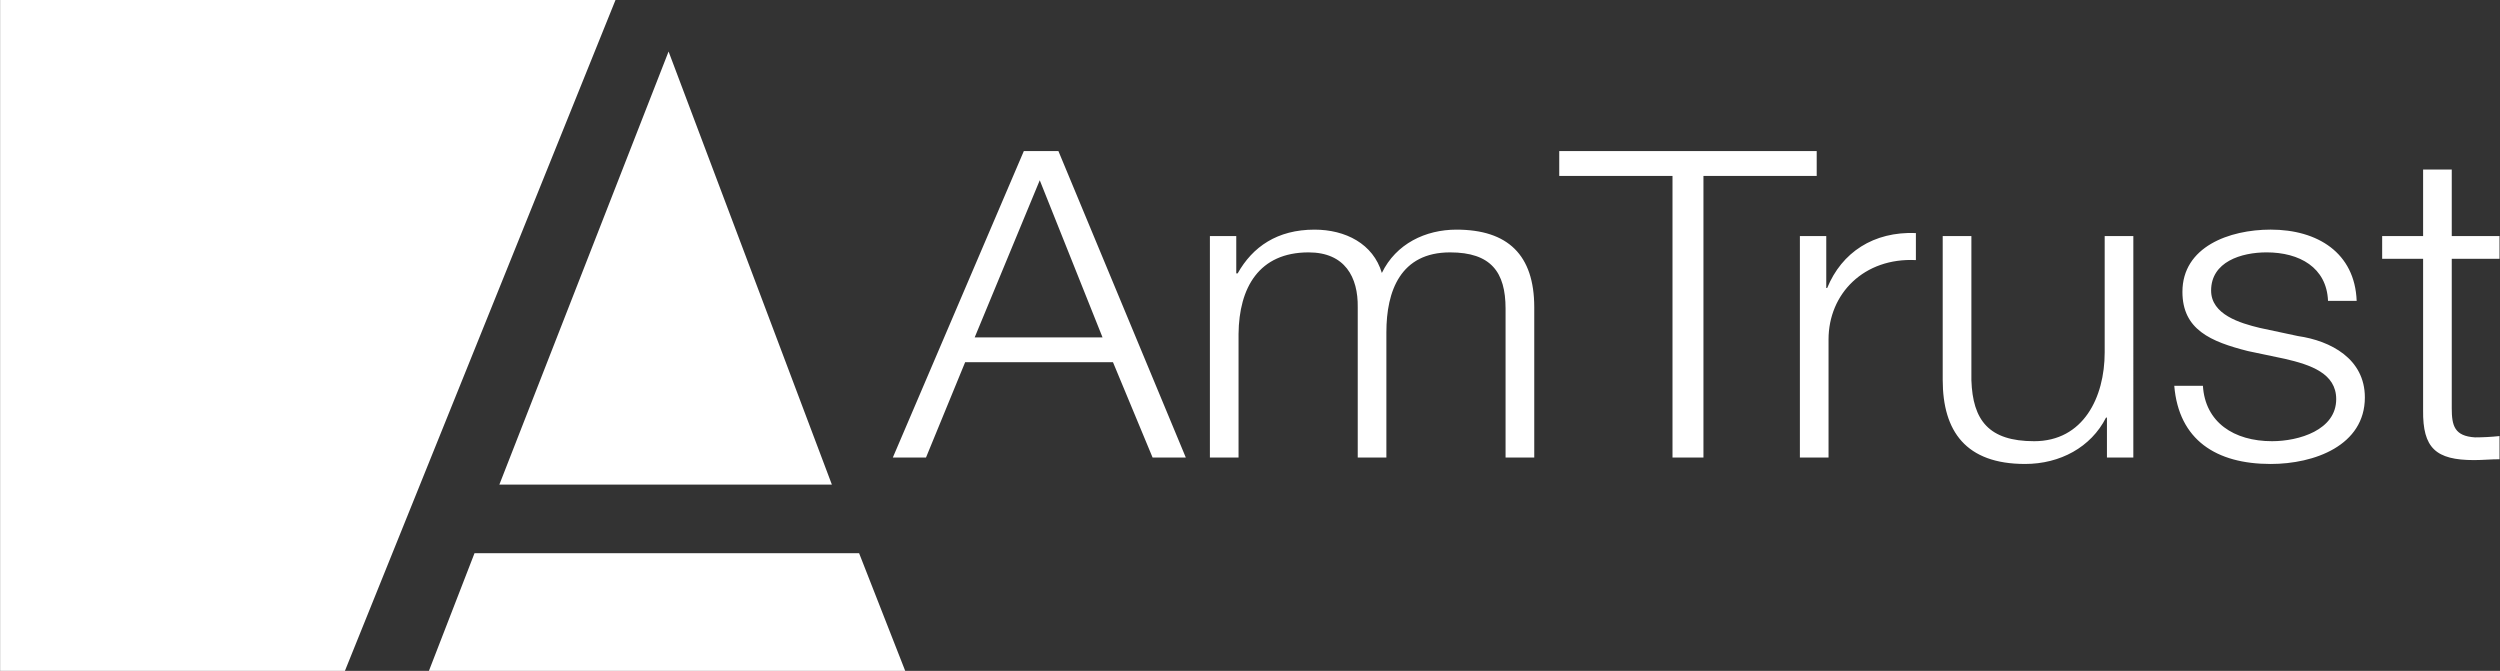 <svg width="559" height="150" viewBox="0 0 559 150" fill="none" xmlns="http://www.w3.org/2000/svg">
<rect x="0" y="0" width="559" height="150" fill="#333333" stroke="none"/>
<path d="M202.402 149.999H95.909L106.102 123.694H192.094L202.402 149.999Z" fill="white"/>
<path d="M149.493 11.52L186.007 108.355H111.657L149.493 11.52Z" fill="white"/>
<path d="M0.024 0.001H137.626L77.126 150.001H0.024L0.024 0.001Z" fill="white"/>
<path d="M232.49 40.307L246.526 75.44H217.94L232.49 40.307ZM228.927 33.782L199.637 102.302H207.054L215.805 80.994H248.864L257.718 102.302H265.145L236.662 33.782H228.927ZM270.529 52.784H276.429V61.132H276.738C280.087 55.181 285.586 51.347 293.927 51.347C300.846 51.347 307.049 54.506 308.983 61.037C312.136 54.506 318.746 51.347 325.658 51.347C337.159 51.347 343.059 57.005 343.059 68.71V102.304H336.645V69.004C336.645 60.846 333.391 56.434 324.236 56.434C313.152 56.434 309.995 65.068 309.995 74.282V102.304H303.589V68.71C303.693 61.996 300.745 56.434 292.602 56.434C281.52 56.434 277.04 64.298 276.939 74.664V102.304H270.533V52.784H270.529ZM348.647 33.78H406.215V39.346H380.891V102.302H373.97V39.346H348.647V33.78ZM402.453 52.784H408.353V64.395H408.559C411.813 56.436 418.93 51.728 428.394 52.11V58.158C416.798 57.578 408.861 65.65 408.861 75.912V102.307H402.455V52.784H402.453ZM477.012 102.304H471.112V93.377H470.907C467.549 100.003 460.638 103.742 452.802 103.742C439.579 103.742 434.389 96.448 434.389 84.934V52.782H440.803V85.027C441.103 93.954 444.666 98.653 454.84 98.653C465.827 98.653 470.607 88.868 470.607 78.789V52.782H477.014L477.012 102.304ZM520.544 67.273C520.244 59.789 514.136 56.431 506.814 56.431C501.118 56.431 494.404 58.541 494.404 64.971C494.404 70.344 500.913 72.265 505.29 73.319L513.83 75.144C521.152 76.201 528.783 80.231 528.783 88.865C528.783 99.612 517.494 103.744 507.731 103.744C495.52 103.744 487.177 98.364 486.167 86.27H492.572C493.077 94.428 499.491 98.651 508.031 98.651C514.035 98.651 522.376 96.159 522.376 89.247C522.376 83.492 516.681 81.572 510.882 80.231L502.642 78.5C494.301 76.39 487.99 73.7 487.99 65.255C487.99 55.177 498.473 51.342 507.731 51.342C518.206 51.342 526.548 56.524 526.951 67.271L520.544 67.273ZM548.211 52.784H558.891V57.871H548.211V91.267C548.211 95.202 548.819 97.504 553.401 97.798C555.234 97.798 557.059 97.694 558.891 97.504V102.686C556.964 102.686 555.132 102.876 553.196 102.876C544.657 102.876 541.702 100.192 541.806 91.749V57.871H532.651V52.784H541.806V37.912H548.213V52.784H548.211Z" fill="white"/>
</svg>
